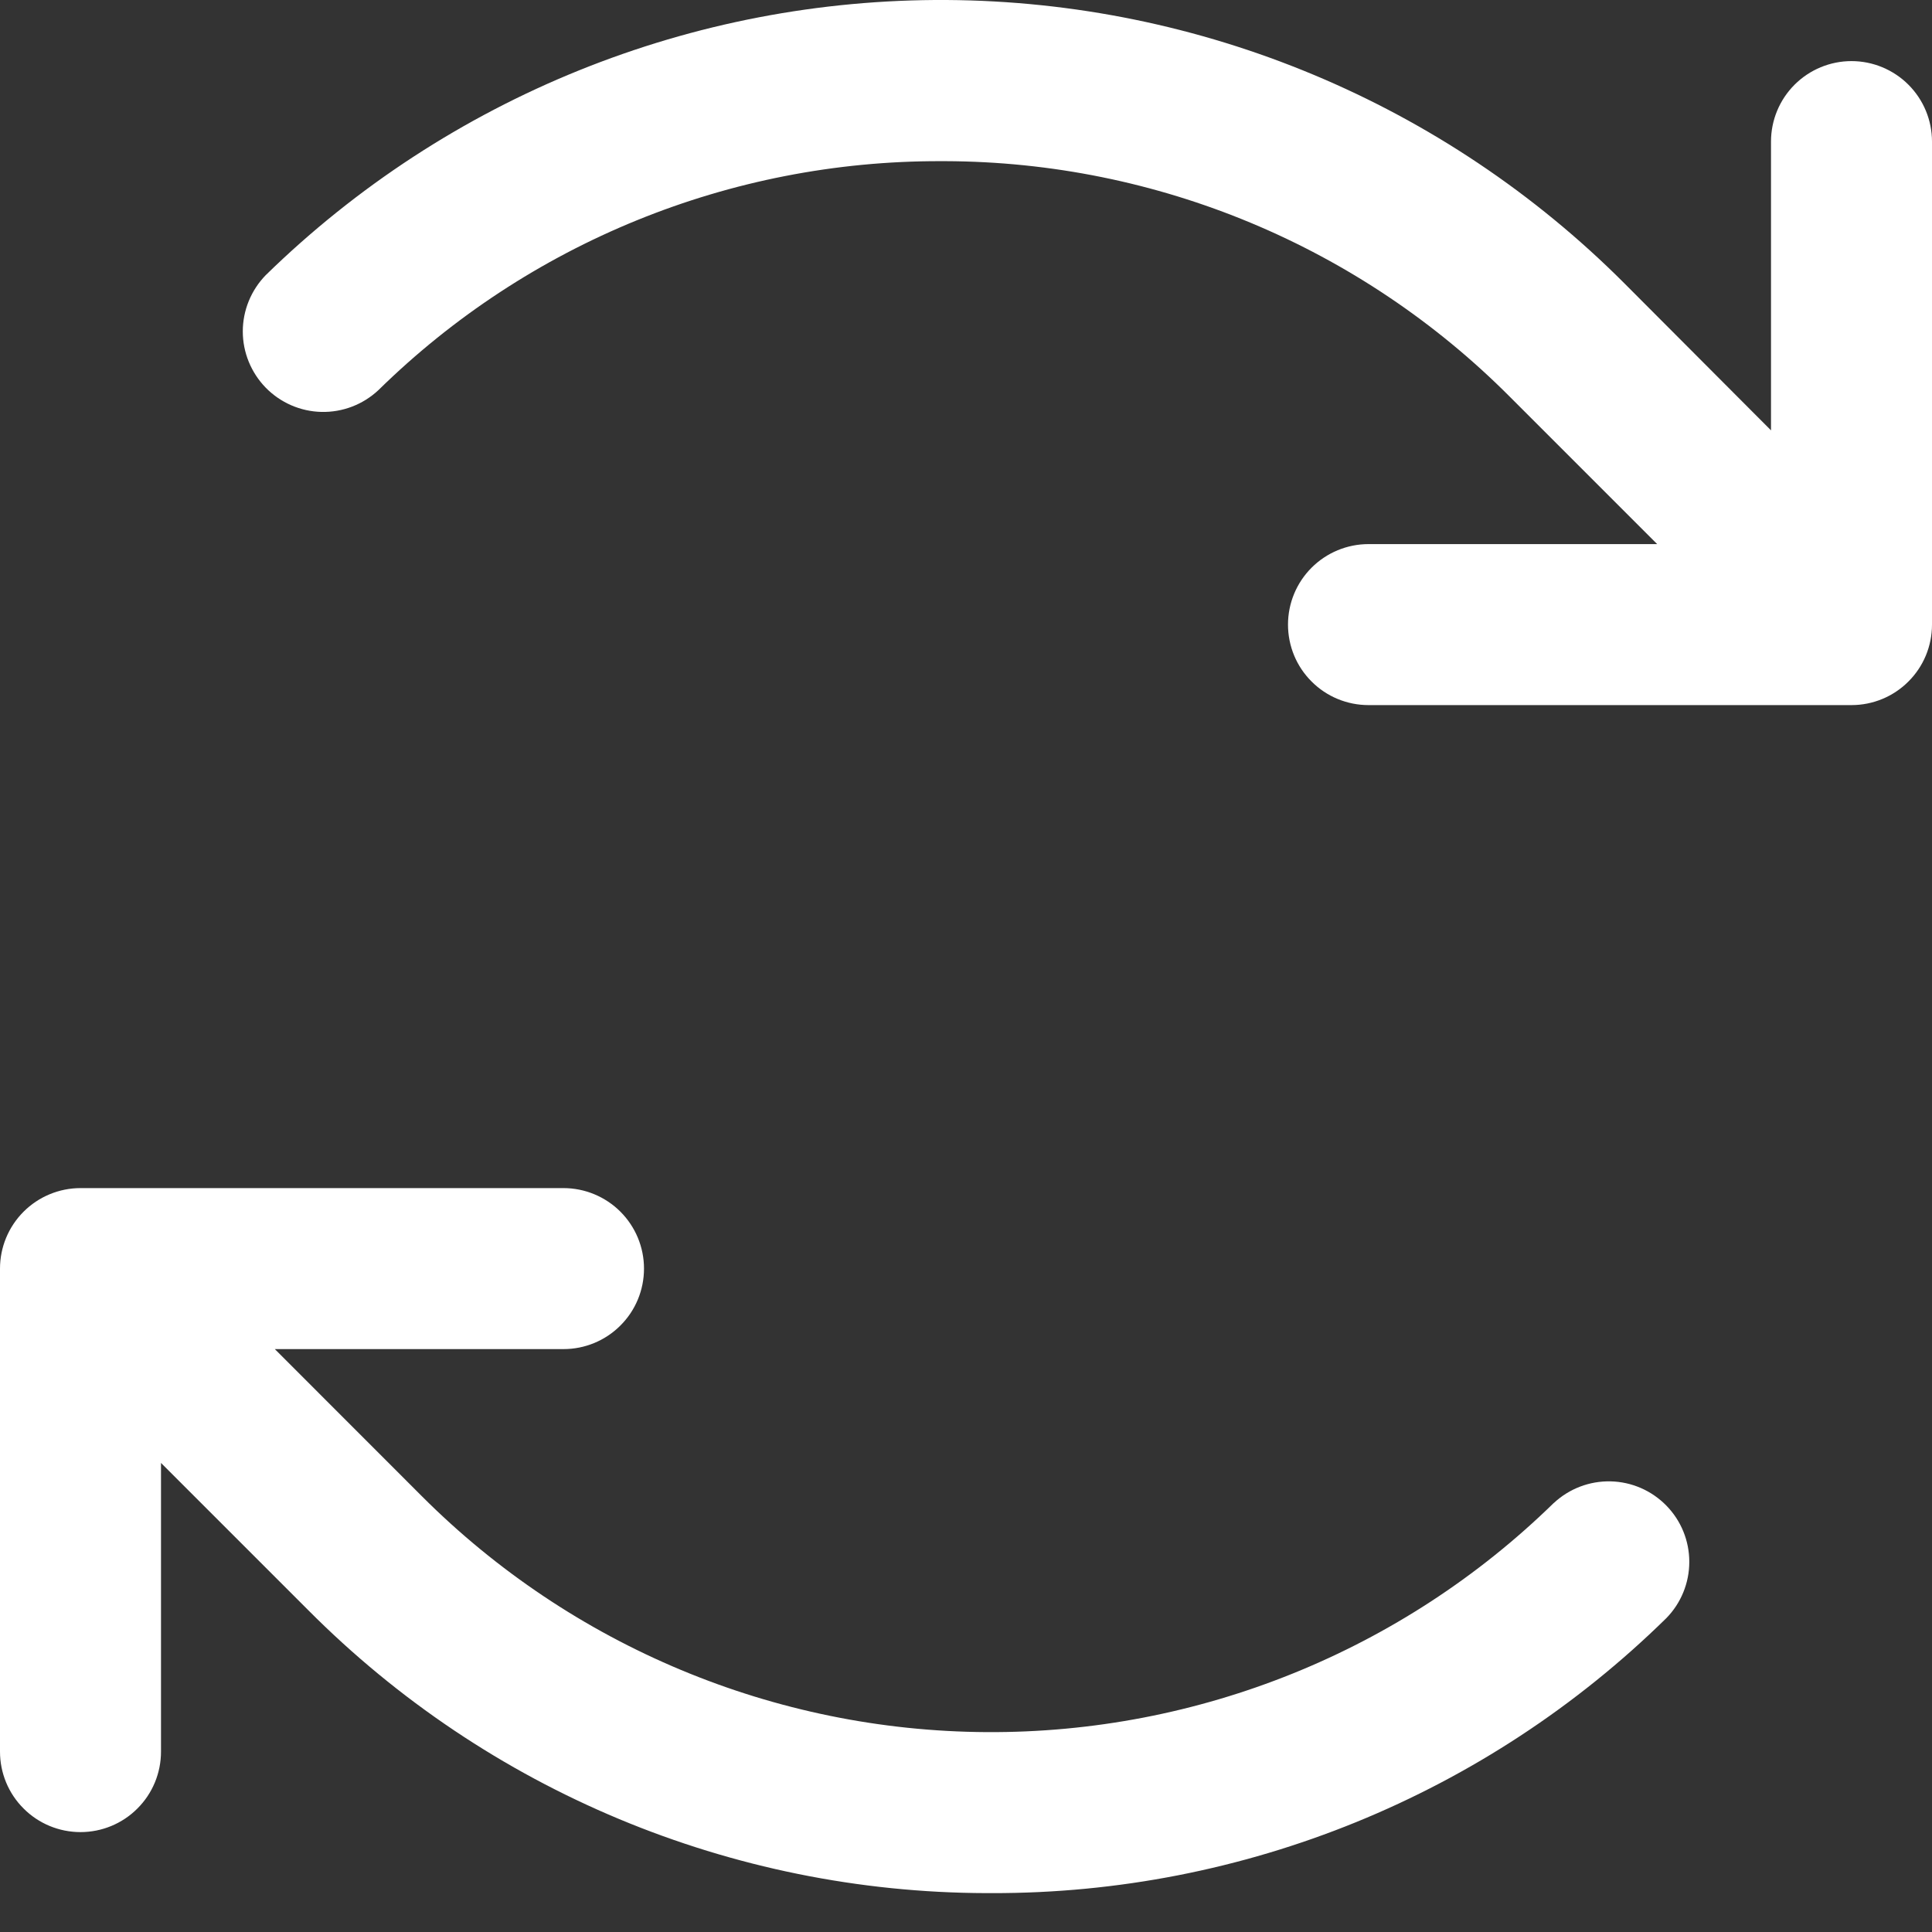 <svg width="24" height="24" viewBox="0 0 24 24" fill="none" xmlns="http://www.w3.org/2000/svg">
<rect x="0" y="0" width="24" height="24" fill="#333333" stroke="none"/>
<path d="M24 1.759V7.759C24 8.025 23.895 8.279 23.707 8.466C23.52 8.654 23.265 8.759 23 8.759H17C16.735 8.759 16.48 8.654 16.293 8.466C16.105 8.279 16 8.025 16 7.759C16 7.494 16.105 7.24 16.293 7.052C16.48 6.865 16.735 6.759 17 6.759H20.586L18.758 4.931C16.899 3.064 14.376 2.01 11.741 2.002H11.685C9.073 1.996 6.563 3.018 4.699 4.848C4.508 5.026 4.255 5.123 3.993 5.117C3.732 5.111 3.484 5.003 3.301 4.816C3.119 4.629 3.016 4.378 3.016 4.117C3.016 3.856 3.119 3.605 3.301 3.418C5.561 1.21 8.6 -0.018 11.759 0C14.918 0.019 17.943 1.282 20.176 3.517L22 5.346V1.759C22 1.494 22.105 1.24 22.293 1.052C22.48 0.865 22.735 0.759 23 0.759C23.265 0.759 23.52 0.865 23.707 1.052C23.895 1.24 24 1.494 24 1.759ZM19.301 18.671C17.419 20.51 14.887 21.532 12.255 21.517C9.623 21.502 7.103 20.449 5.242 18.588L3.414 16.759H7C7.265 16.759 7.52 16.654 7.707 16.466C7.895 16.279 8 16.025 8 15.759C8 15.494 7.895 15.24 7.707 15.052C7.52 14.865 7.265 14.759 7 14.759H1C0.735 14.759 0.48 14.865 0.293 15.052C0.105 15.24 0 15.494 0 15.759V21.759C0 22.025 0.105 22.279 0.293 22.466C0.48 22.654 0.735 22.759 1 22.759C1.265 22.759 1.52 22.654 1.707 22.466C1.895 22.279 2 22.025 2 21.759V18.173L3.829 20.002C6.059 22.243 9.088 23.508 12.25 23.517H12.316C15.451 23.525 18.463 22.298 20.7 20.101C20.883 19.914 20.985 19.663 20.985 19.402C20.985 19.14 20.883 18.89 20.7 18.703C20.517 18.516 20.269 18.408 20.008 18.402C19.747 18.396 19.494 18.492 19.302 18.671H19.301Z" fill="white"/>
</svg>
